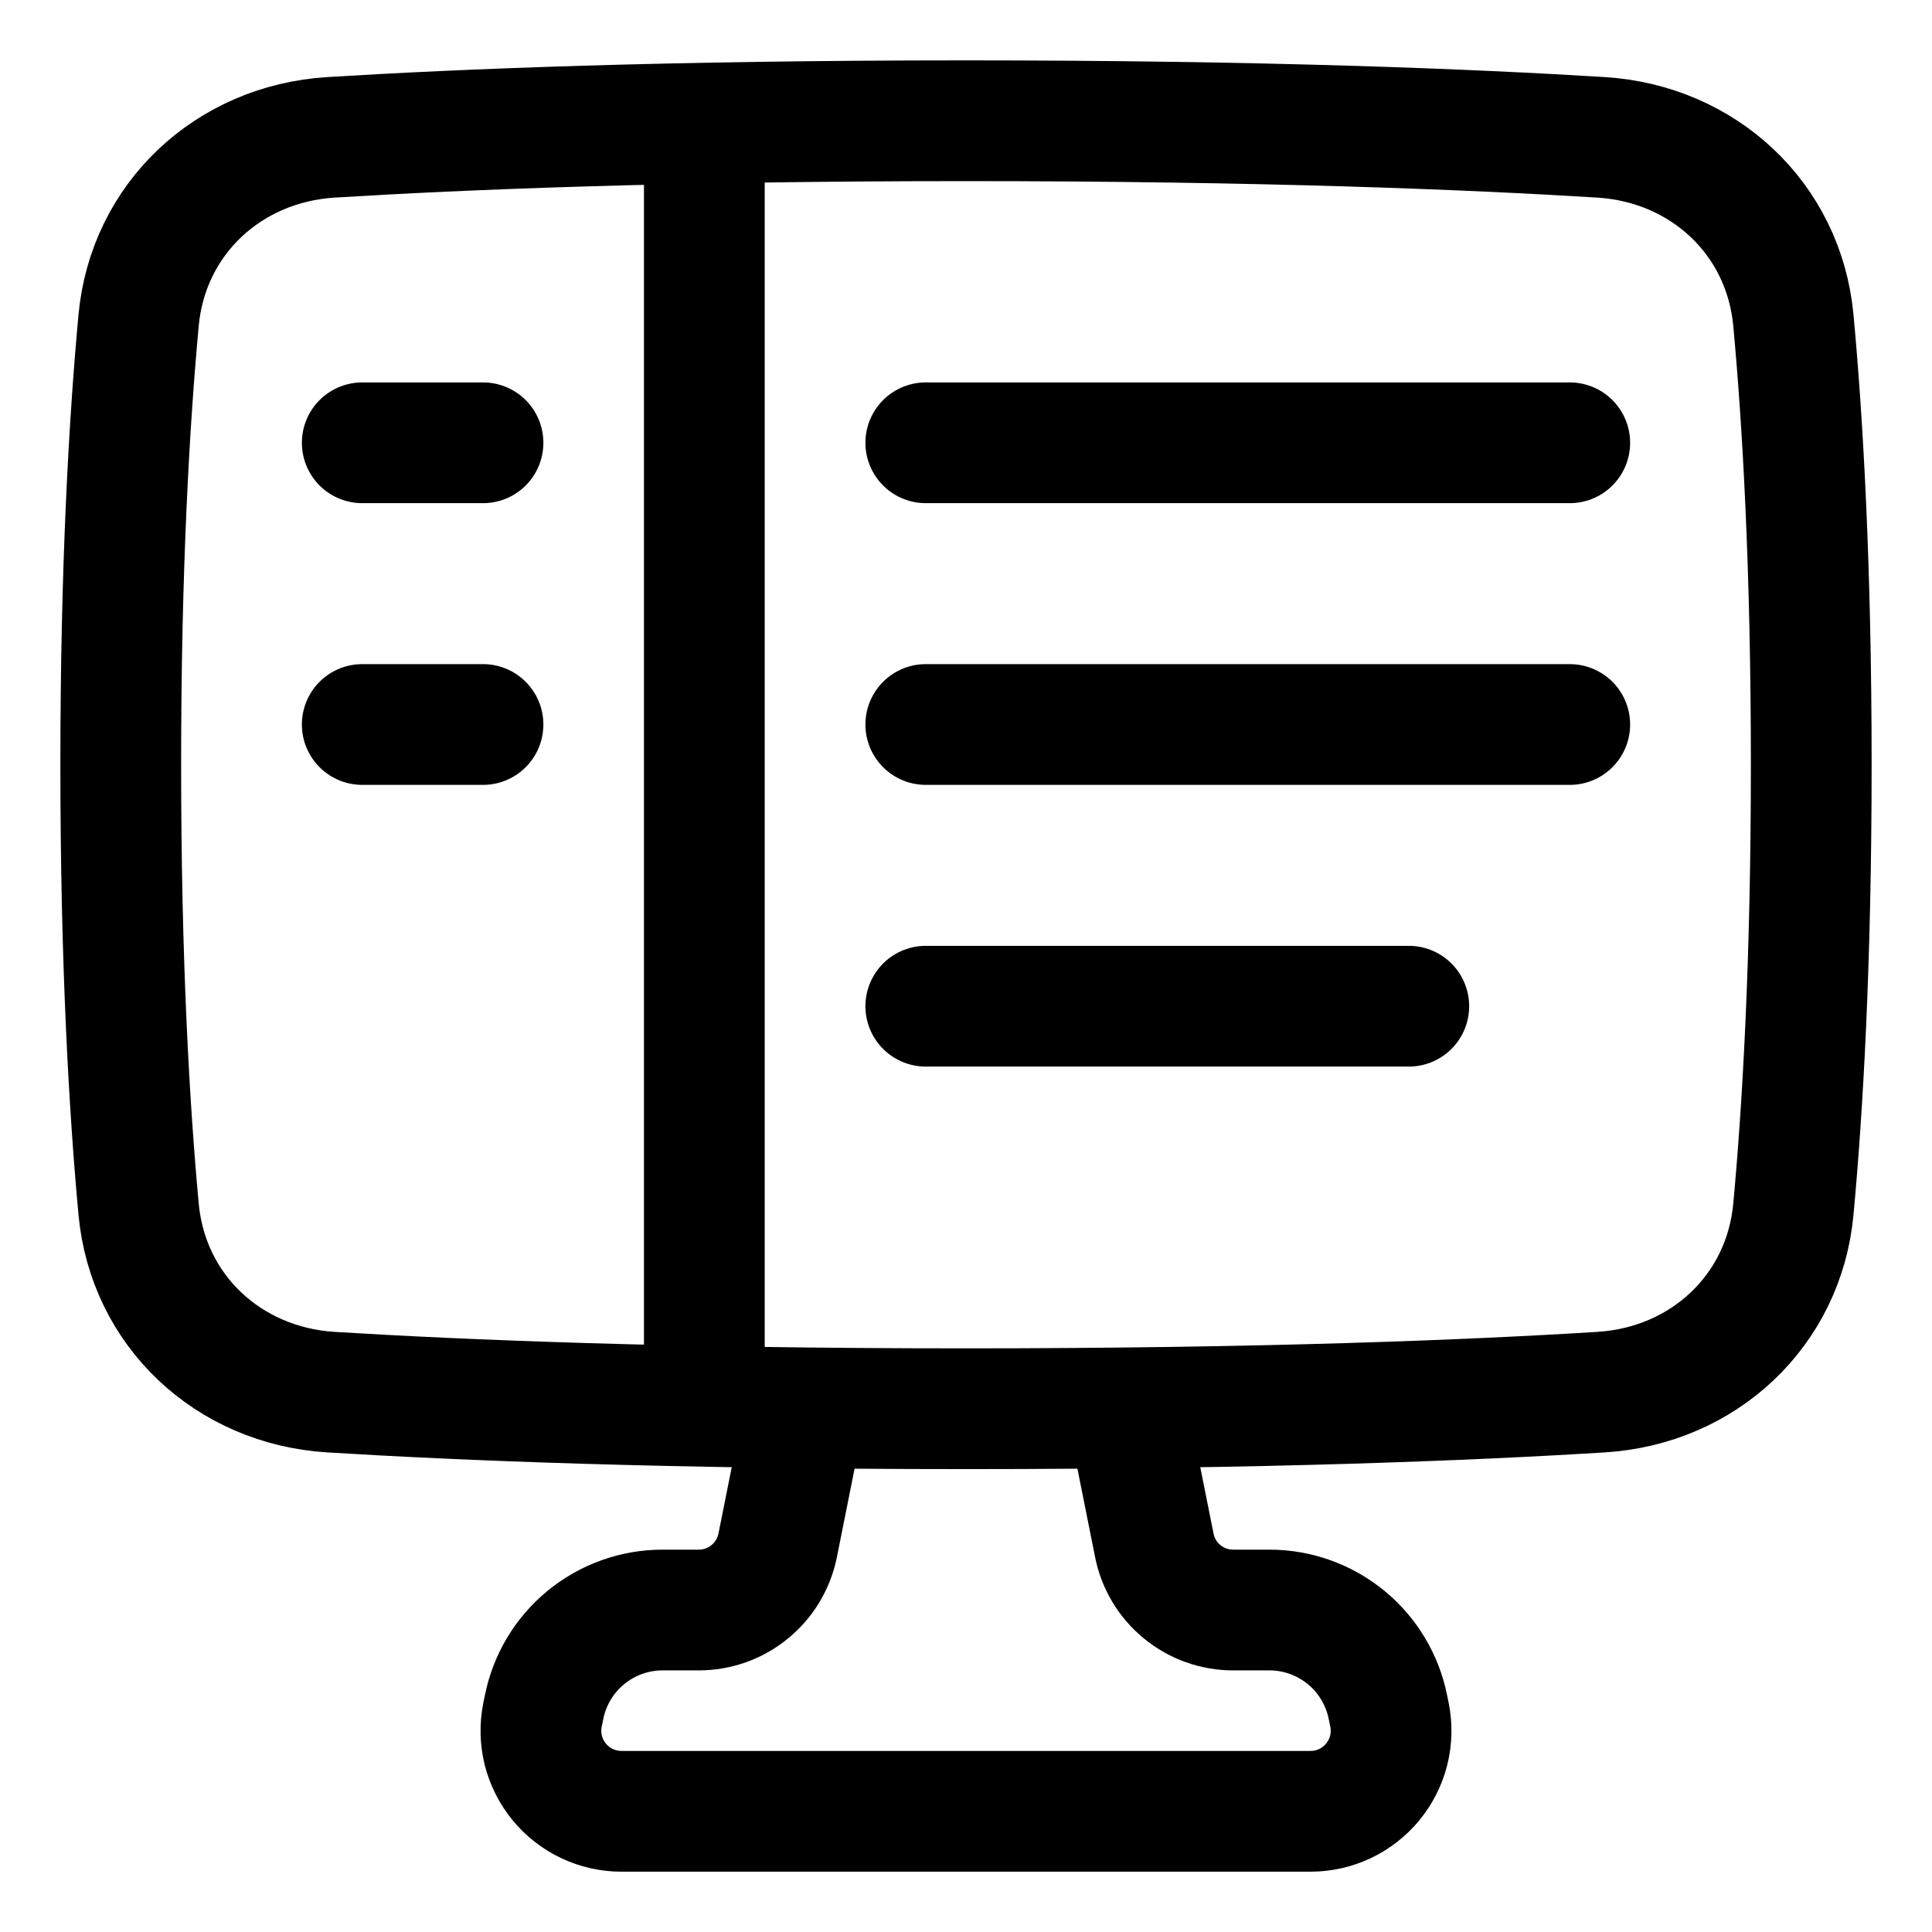 <svg width="32" height="32" viewBox="0 0 32 32" fill="none" xmlns="http://www.w3.org/2000/svg">
<path d="M18.667 23.334H13.333L12.881 25.595C12.82 25.898 12.657 26.17 12.419 26.365C12.18 26.561 11.882 26.667 11.573 26.667H10.973C10.51 26.667 10.062 26.828 9.705 27.121C9.347 27.414 9.102 27.822 9.011 28.275L8.985 28.406C8.947 28.599 8.951 28.799 8.999 28.99C9.047 29.182 9.137 29.36 9.262 29.513C9.387 29.665 9.544 29.788 9.722 29.872C9.901 29.957 10.095 30.001 10.293 30.001H21.706C21.903 30.001 22.098 29.957 22.276 29.873C22.455 29.788 22.612 29.665 22.737 29.513C22.863 29.36 22.952 29.182 23 28.991C23.048 28.799 23.053 28.599 23.014 28.406L22.987 28.275C22.897 27.822 22.652 27.414 22.295 27.121C21.937 26.828 21.489 26.668 21.027 26.667H20.426C20.118 26.667 19.819 26.561 19.581 26.365C19.342 26.17 19.179 25.898 19.119 25.595L18.667 23.334Z" fill="none"/>
<path d="M2.296 20.029C2.453 21.715 3.789 22.953 5.479 23.058C7.629 23.191 11.071 23.333 16 23.333C20.929 23.333 24.371 23.192 26.521 23.058C28.211 22.953 29.547 21.715 29.704 20.029C29.857 18.379 30 15.958 30 12.667C30 9.375 29.857 6.955 29.704 5.304C29.547 3.619 28.211 2.381 26.521 2.275C24.371 2.142 20.929 2 16 2C11.071 2 7.629 2.142 5.479 2.275C3.789 2.381 2.453 3.619 2.296 5.304C2.143 6.955 2 9.375 2 12.667C2 15.958 2.143 18.379 2.296 20.029Z" fill="none"/>
<path d="M11.667 2.039V23.292C9.603 23.258 7.539 23.18 5.479 23.057C3.789 22.952 2.453 21.714 2.296 20.029C2.143 18.378 2 15.957 2 12.666C2 9.374 2.143 6.954 2.296 5.303C2.453 3.618 3.789 2.38 5.479 2.274C6.932 2.184 8.974 2.09 11.667 2.039Z" fill="none"/>
<path d="M18.667 23.334L19.119 25.595C19.179 25.898 19.342 26.17 19.581 26.365C19.819 26.561 20.118 26.667 20.426 26.667H21.027C21.489 26.667 21.937 26.828 22.295 27.121C22.652 27.414 22.897 27.822 22.988 28.275L23.015 28.406C23.053 28.599 23.049 28.799 23.001 28.991C22.953 29.182 22.863 29.36 22.738 29.513C22.613 29.665 22.456 29.788 22.277 29.873C22.099 29.957 21.904 30.001 21.707 30.001H10.293C10.096 30.001 9.901 29.957 9.723 29.873C9.544 29.788 9.387 29.665 9.262 29.513C9.137 29.36 9.047 29.182 8.999 28.991C8.951 28.799 8.947 28.599 8.985 28.406L9.012 28.275C9.103 27.822 9.347 27.414 9.705 27.121C10.062 26.828 10.51 26.667 10.973 26.667H11.573C11.881 26.667 12.18 26.561 12.418 26.365C12.657 26.17 12.82 25.898 12.881 25.595L13.333 23.334" stroke="#000000" stroke-width="2" stroke-linejoin="round"/>
<path d="M2.296 20.029C2.453 21.715 3.789 22.953 5.479 23.058C7.629 23.191 11.071 23.333 16 23.333C20.929 23.333 24.371 23.192 26.521 23.058C28.211 22.953 29.547 21.715 29.704 20.029C29.857 18.379 30 15.958 30 12.667C30 9.375 29.857 6.955 29.704 5.304C29.547 3.619 28.211 2.381 26.521 2.275C24.371 2.142 20.929 2 16 2C11.071 2 7.629 2.142 5.479 2.275C3.789 2.381 2.453 3.619 2.296 5.304C2.143 6.955 2 9.375 2 12.667C2 15.958 2.143 18.379 2.296 20.029Z" stroke="#000000" stroke-width="2" stroke-linejoin="round"/>
<path d="M11.666 2.334V23.001" stroke="#000000" stroke-width="2" stroke-linecap="round" stroke-linejoin="round"/>
<path d="M6 7.334H8" stroke="#000000" stroke-width="2" stroke-linecap="round" stroke-linejoin="round"/>
<path d="M15.334 7.334H26" stroke="#000000" stroke-width="2" stroke-linecap="round" stroke-linejoin="round"/>
<path d="M6 12H8" stroke="#000000" stroke-width="2" stroke-linecap="round" stroke-linejoin="round"/>
<path d="M15.334 12H26" stroke="#000000" stroke-width="2" stroke-linecap="round" stroke-linejoin="round"/>
<path d="M15.334 16.666H23.334" stroke="#000000" stroke-width="2" stroke-linecap="round" stroke-linejoin="round"/>
</svg>
